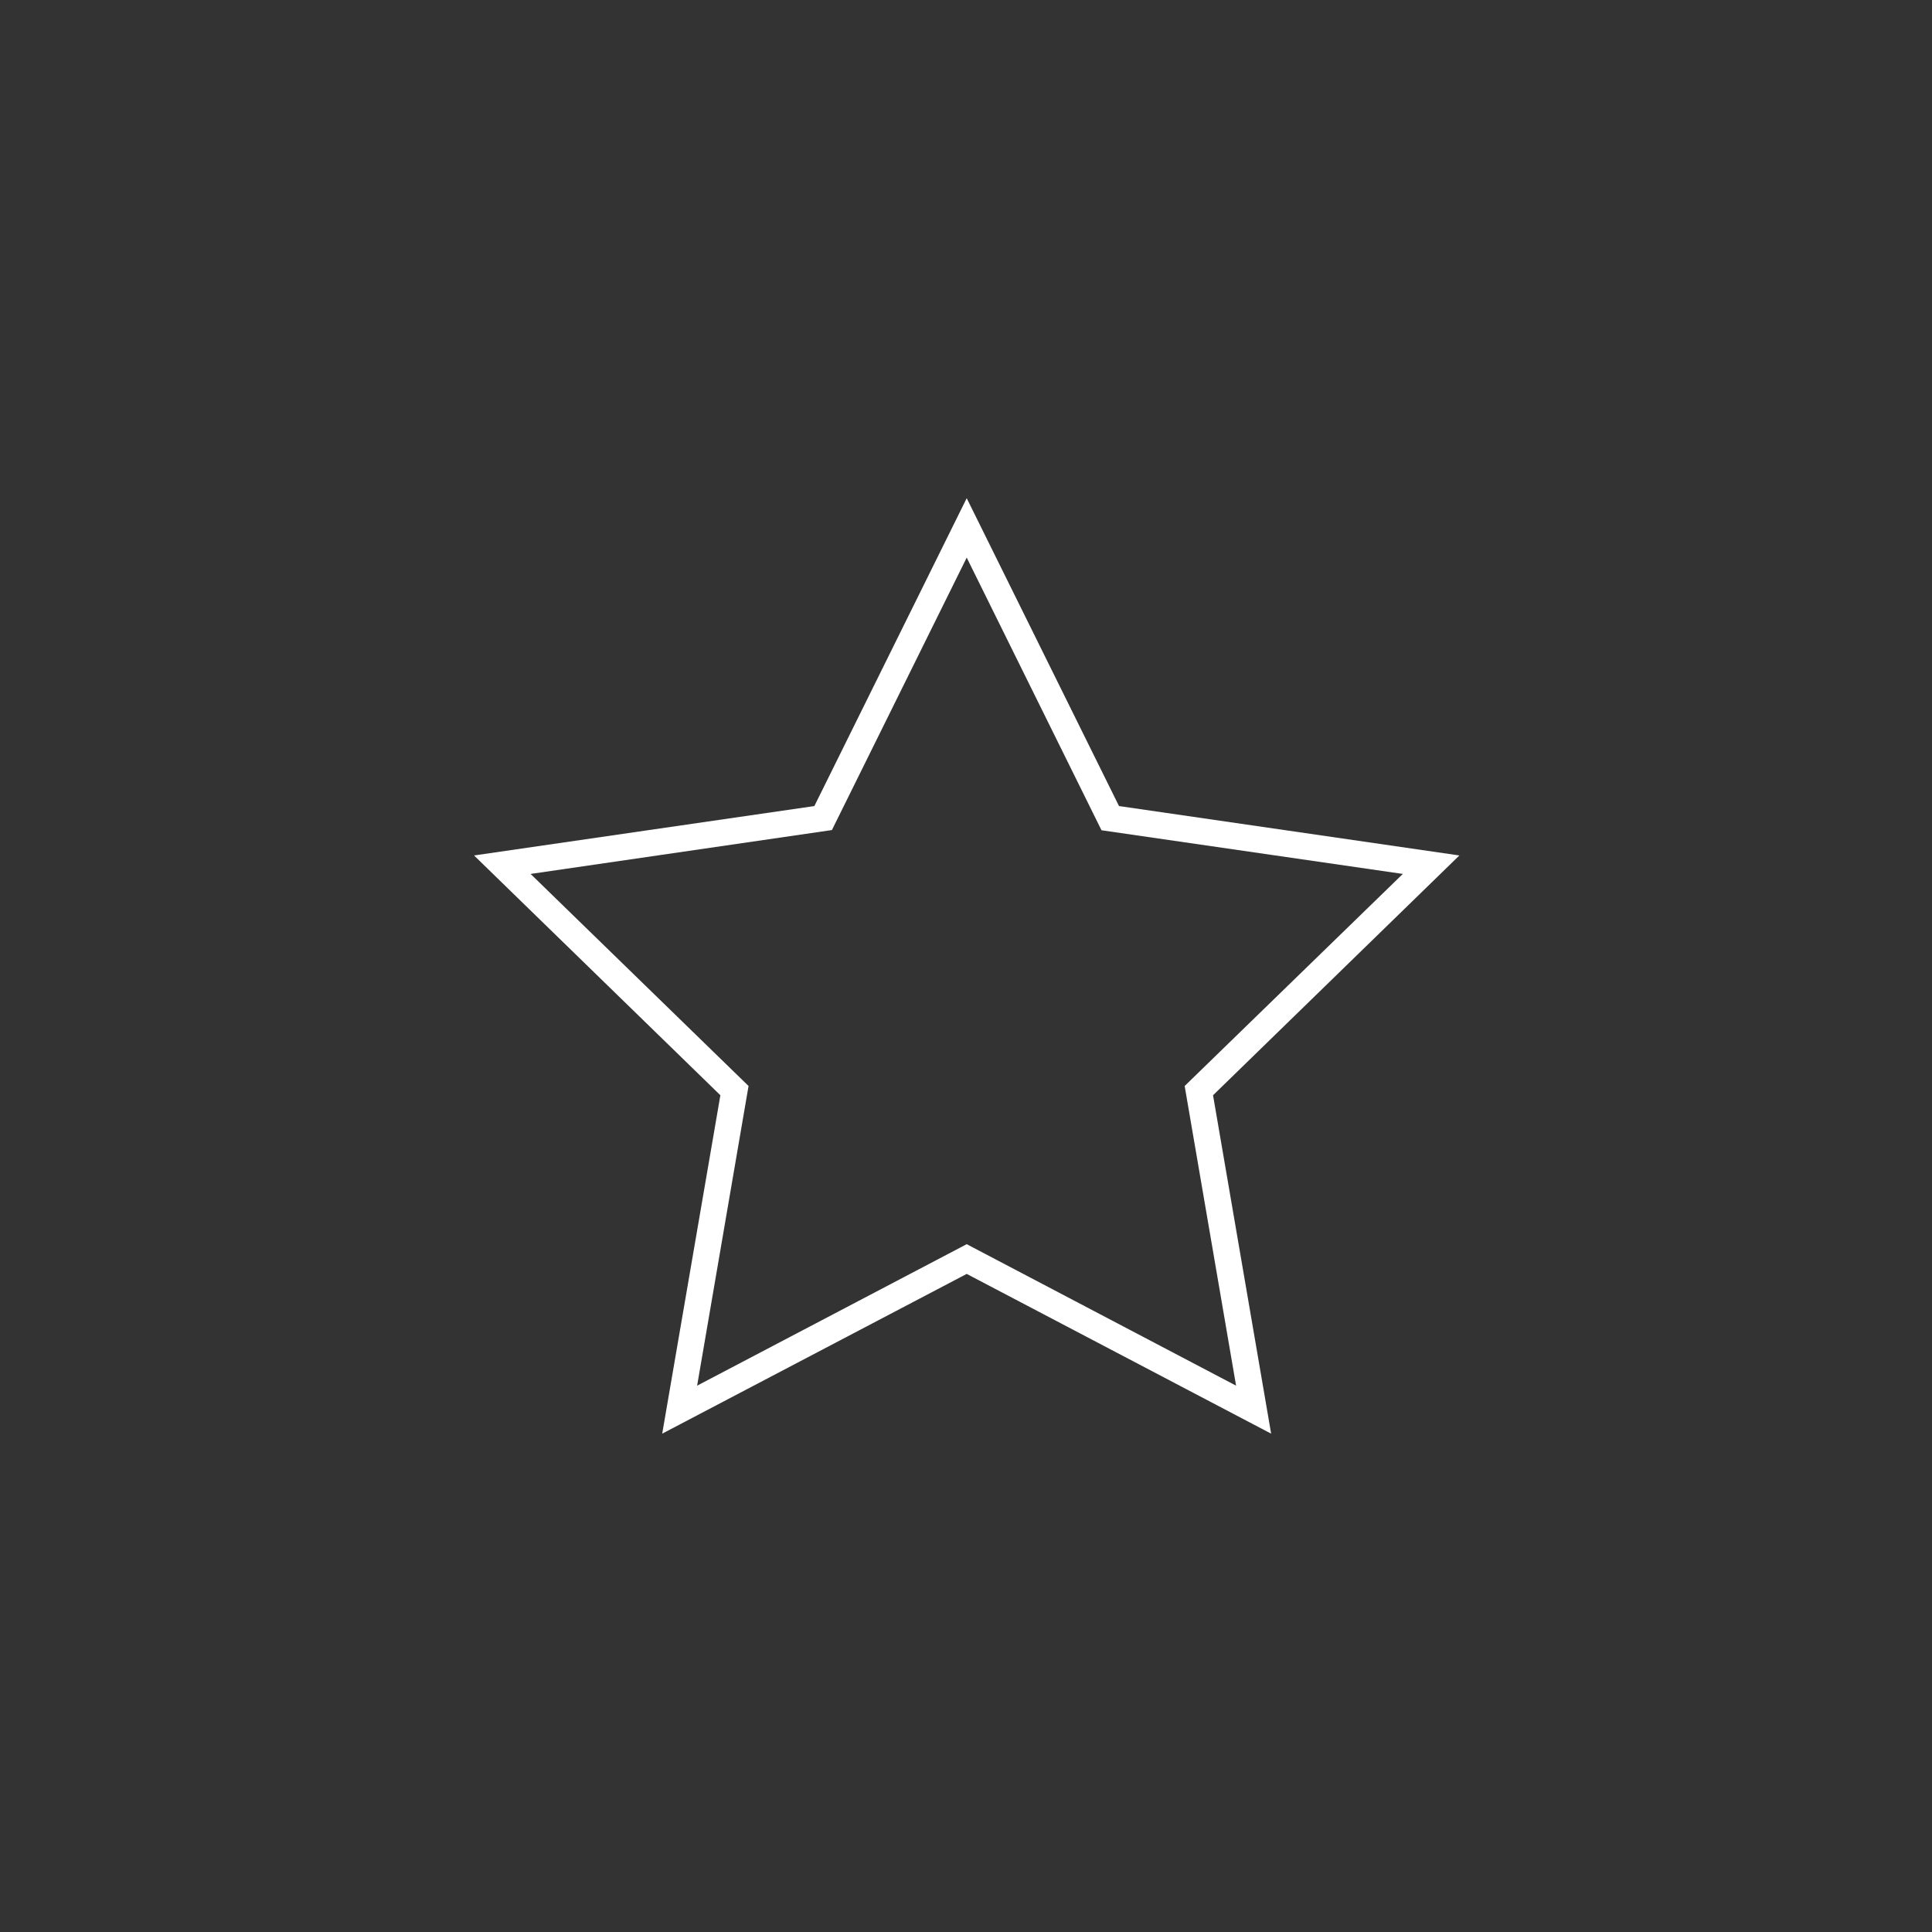 <?xml version="1.0" encoding="UTF-8"?> <svg xmlns="http://www.w3.org/2000/svg" xmlns:xlink="http://www.w3.org/1999/xlink" width="200" zoomAndPan="magnify" viewBox="0 0 150 150" height="200" preserveAspectRatio="xMidYMid meet"><rect x="0" y="0" width="150" height="150" fill="#333333" stroke="none"/> <defs> <clipPath id="5c8ee4f149"> <path d="M 36.805 38.617 L 113.305 38.617 L 113.305 111.367 L 36.805 111.367 Z M 36.805 38.617 " clip-rule="nonzero"></path> </clipPath> </defs> <g clip-path="url(#5c8ee4f149)"> <path fill="#ffffff" d="M 98.691 111.309 L 75.055 98.906 L 51.414 111.309 L 55.93 85.035 L 36.805 66.418 L 63.227 62.582 L 75.055 38.68 L 86.879 62.582 L 113.305 66.418 L 94.18 85.035 Z M 41.195 67.852 L 58.117 84.316 L 54.125 107.582 L 75.055 96.598 L 95.969 107.582 L 91.977 84.316 L 108.914 67.852 L 85.52 64.461 L 75.055 43.293 L 64.59 64.445 Z M 41.195 67.852 " fill-opacity="1" fill-rule="nonzero"></path> </g> </svg> 